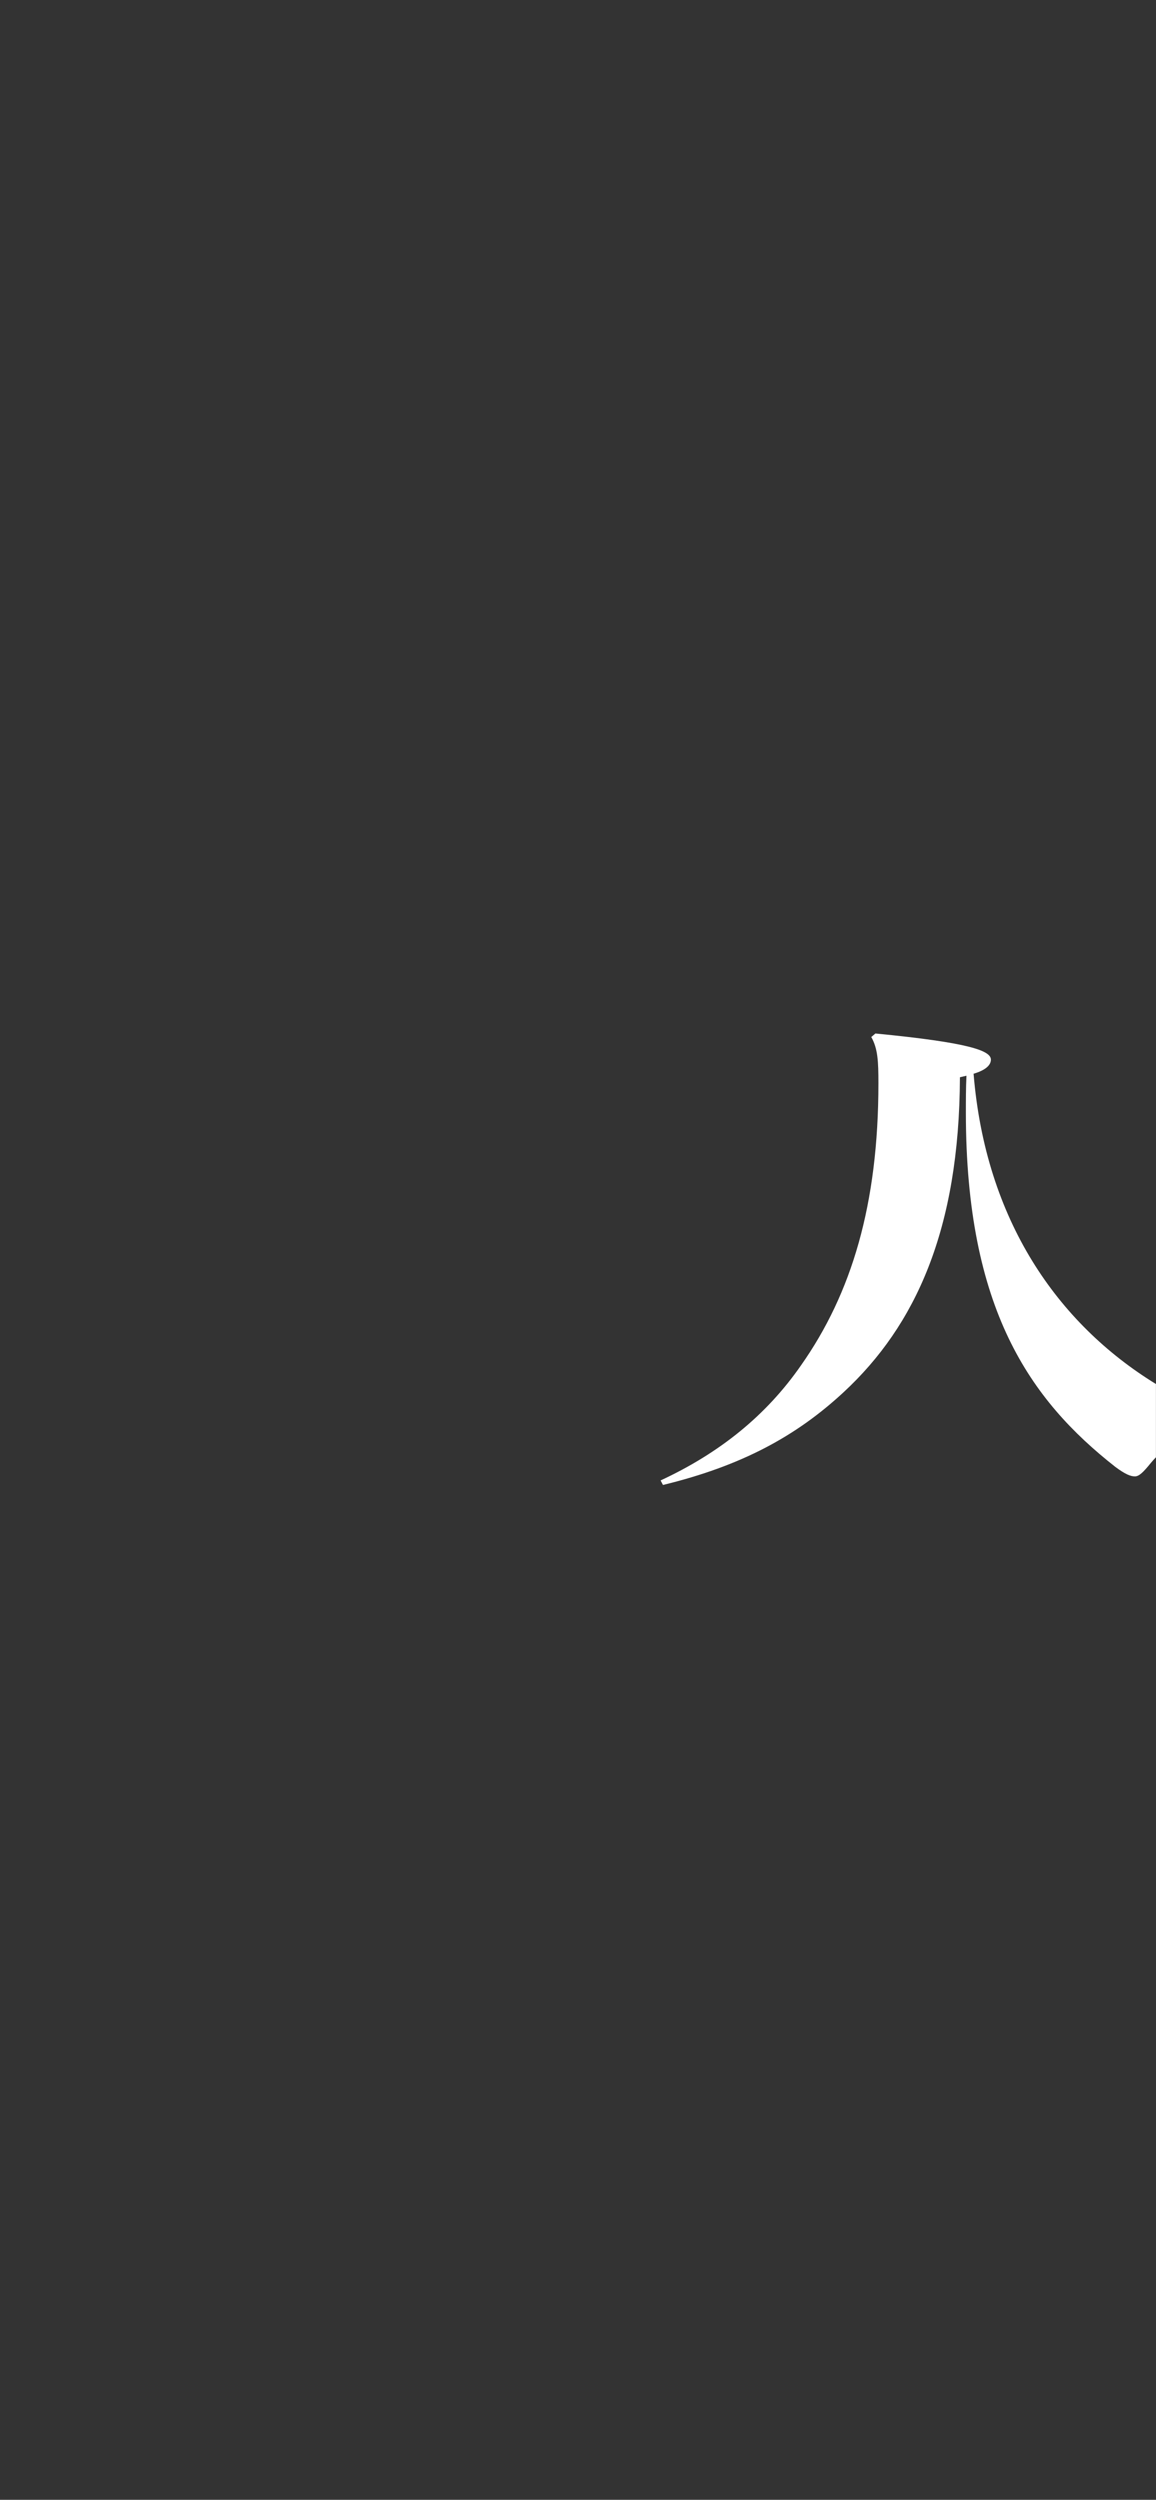 <?xml version="1.0" encoding="UTF-8"?>
<svg id="_レイヤー_2" data-name="レイヤー 2" xmlns="http://www.w3.org/2000/svg" viewBox="0 0 414 895">
  <rect x="0" y="0" width="414" height="895" fill="#333333" stroke="none"/>
  <defs>
    <style>
      .cls-1 {
        fill: none;
      }

      .cls-1, .cls-2 {
        stroke-width: 0px;
      }

      .cls-2 {
        fill: #fff;
      }
    </style>
  </defs>
  <g id="toji">
    <g>
      <path class="cls-2" d="M348.69,384.42c4.26-1.26,6.18-3.06,6.18-5.04,0-3.24-7.89-6.12-41.35-9.36l-1.49,1.26c2.34,4.14,2.56,8.64,2.56,16.56,0,43.38-9.59,75.24-27.71,100.98-12.36,17.82-28.99,31.32-50.3,41.22l.85,1.62c28.13-6.84,47.74-17.46,64.79-33.3,25.58-23.76,41.35-57.96,41.56-112.68l2.34-.54c-.21,4.5-.21,8.82-.21,13.14,0,70.38,23.02,102.96,53.5,126.89,3.62,2.7,5.54,3.42,7.03,3.42s2.98-1.44,5.75-4.86c.54-.66,1.14-1.32,1.79-1.98v-26.23c-35.38-21.73-61.04-58.82-65.31-111.1Z"/>
      <rect class="cls-1" y="0" width="414" height="895"/>
    </g>
  </g>
</svg>